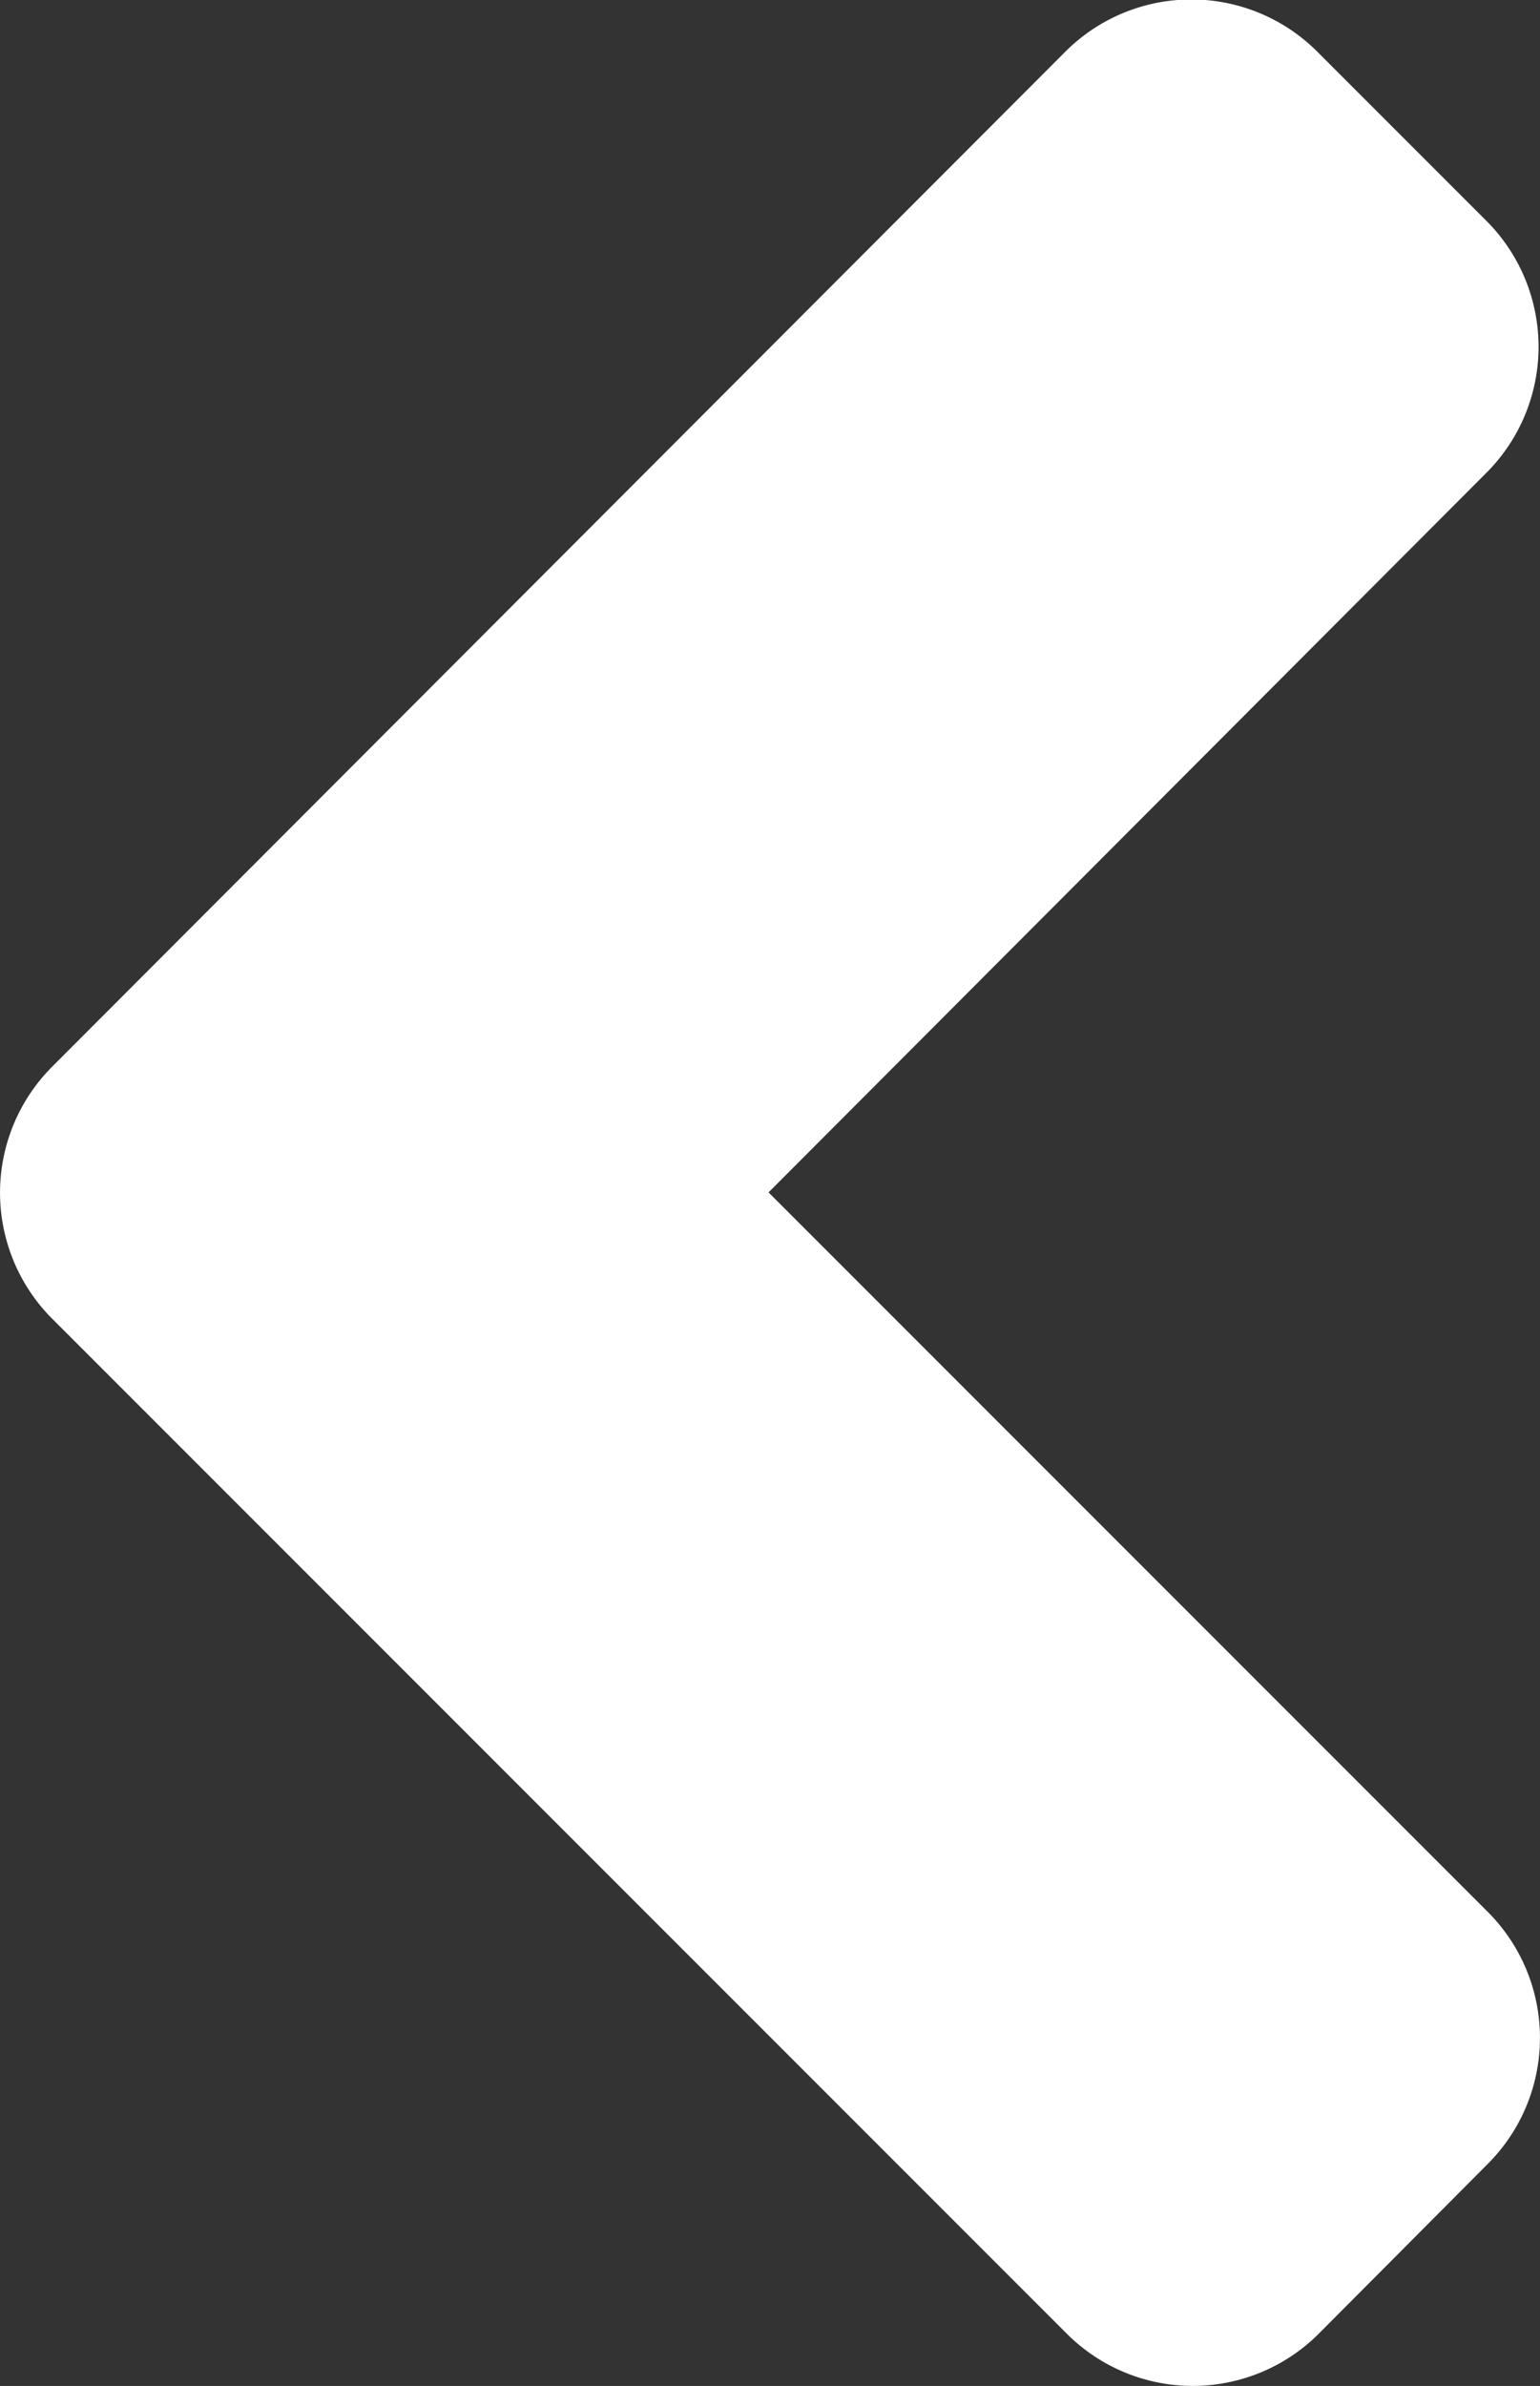 <svg xmlns="http://www.w3.org/2000/svg" width="10.496" height="16.256" viewBox="0 0 10.496 16.256"><rect x="0" y="0" width="10.496" height="16.256" fill="#333333" stroke="none"/><path d="M1.61-10.613a1.215,1.215,0,0,0,.005,1.727L8.521-1.98a1.214,1.214,0,0,0,1.721,0L11.39-3.133a1.214,1.214,0,0,0,0-1.721l-4.9-4.9,4.89-4.9a1.214,1.214,0,0,0,0-1.722l-1.148-1.148a1.214,1.214,0,0,0-1.721,0Z" transform="translate(-1.252 17.878)" fill="#fff"/></svg>